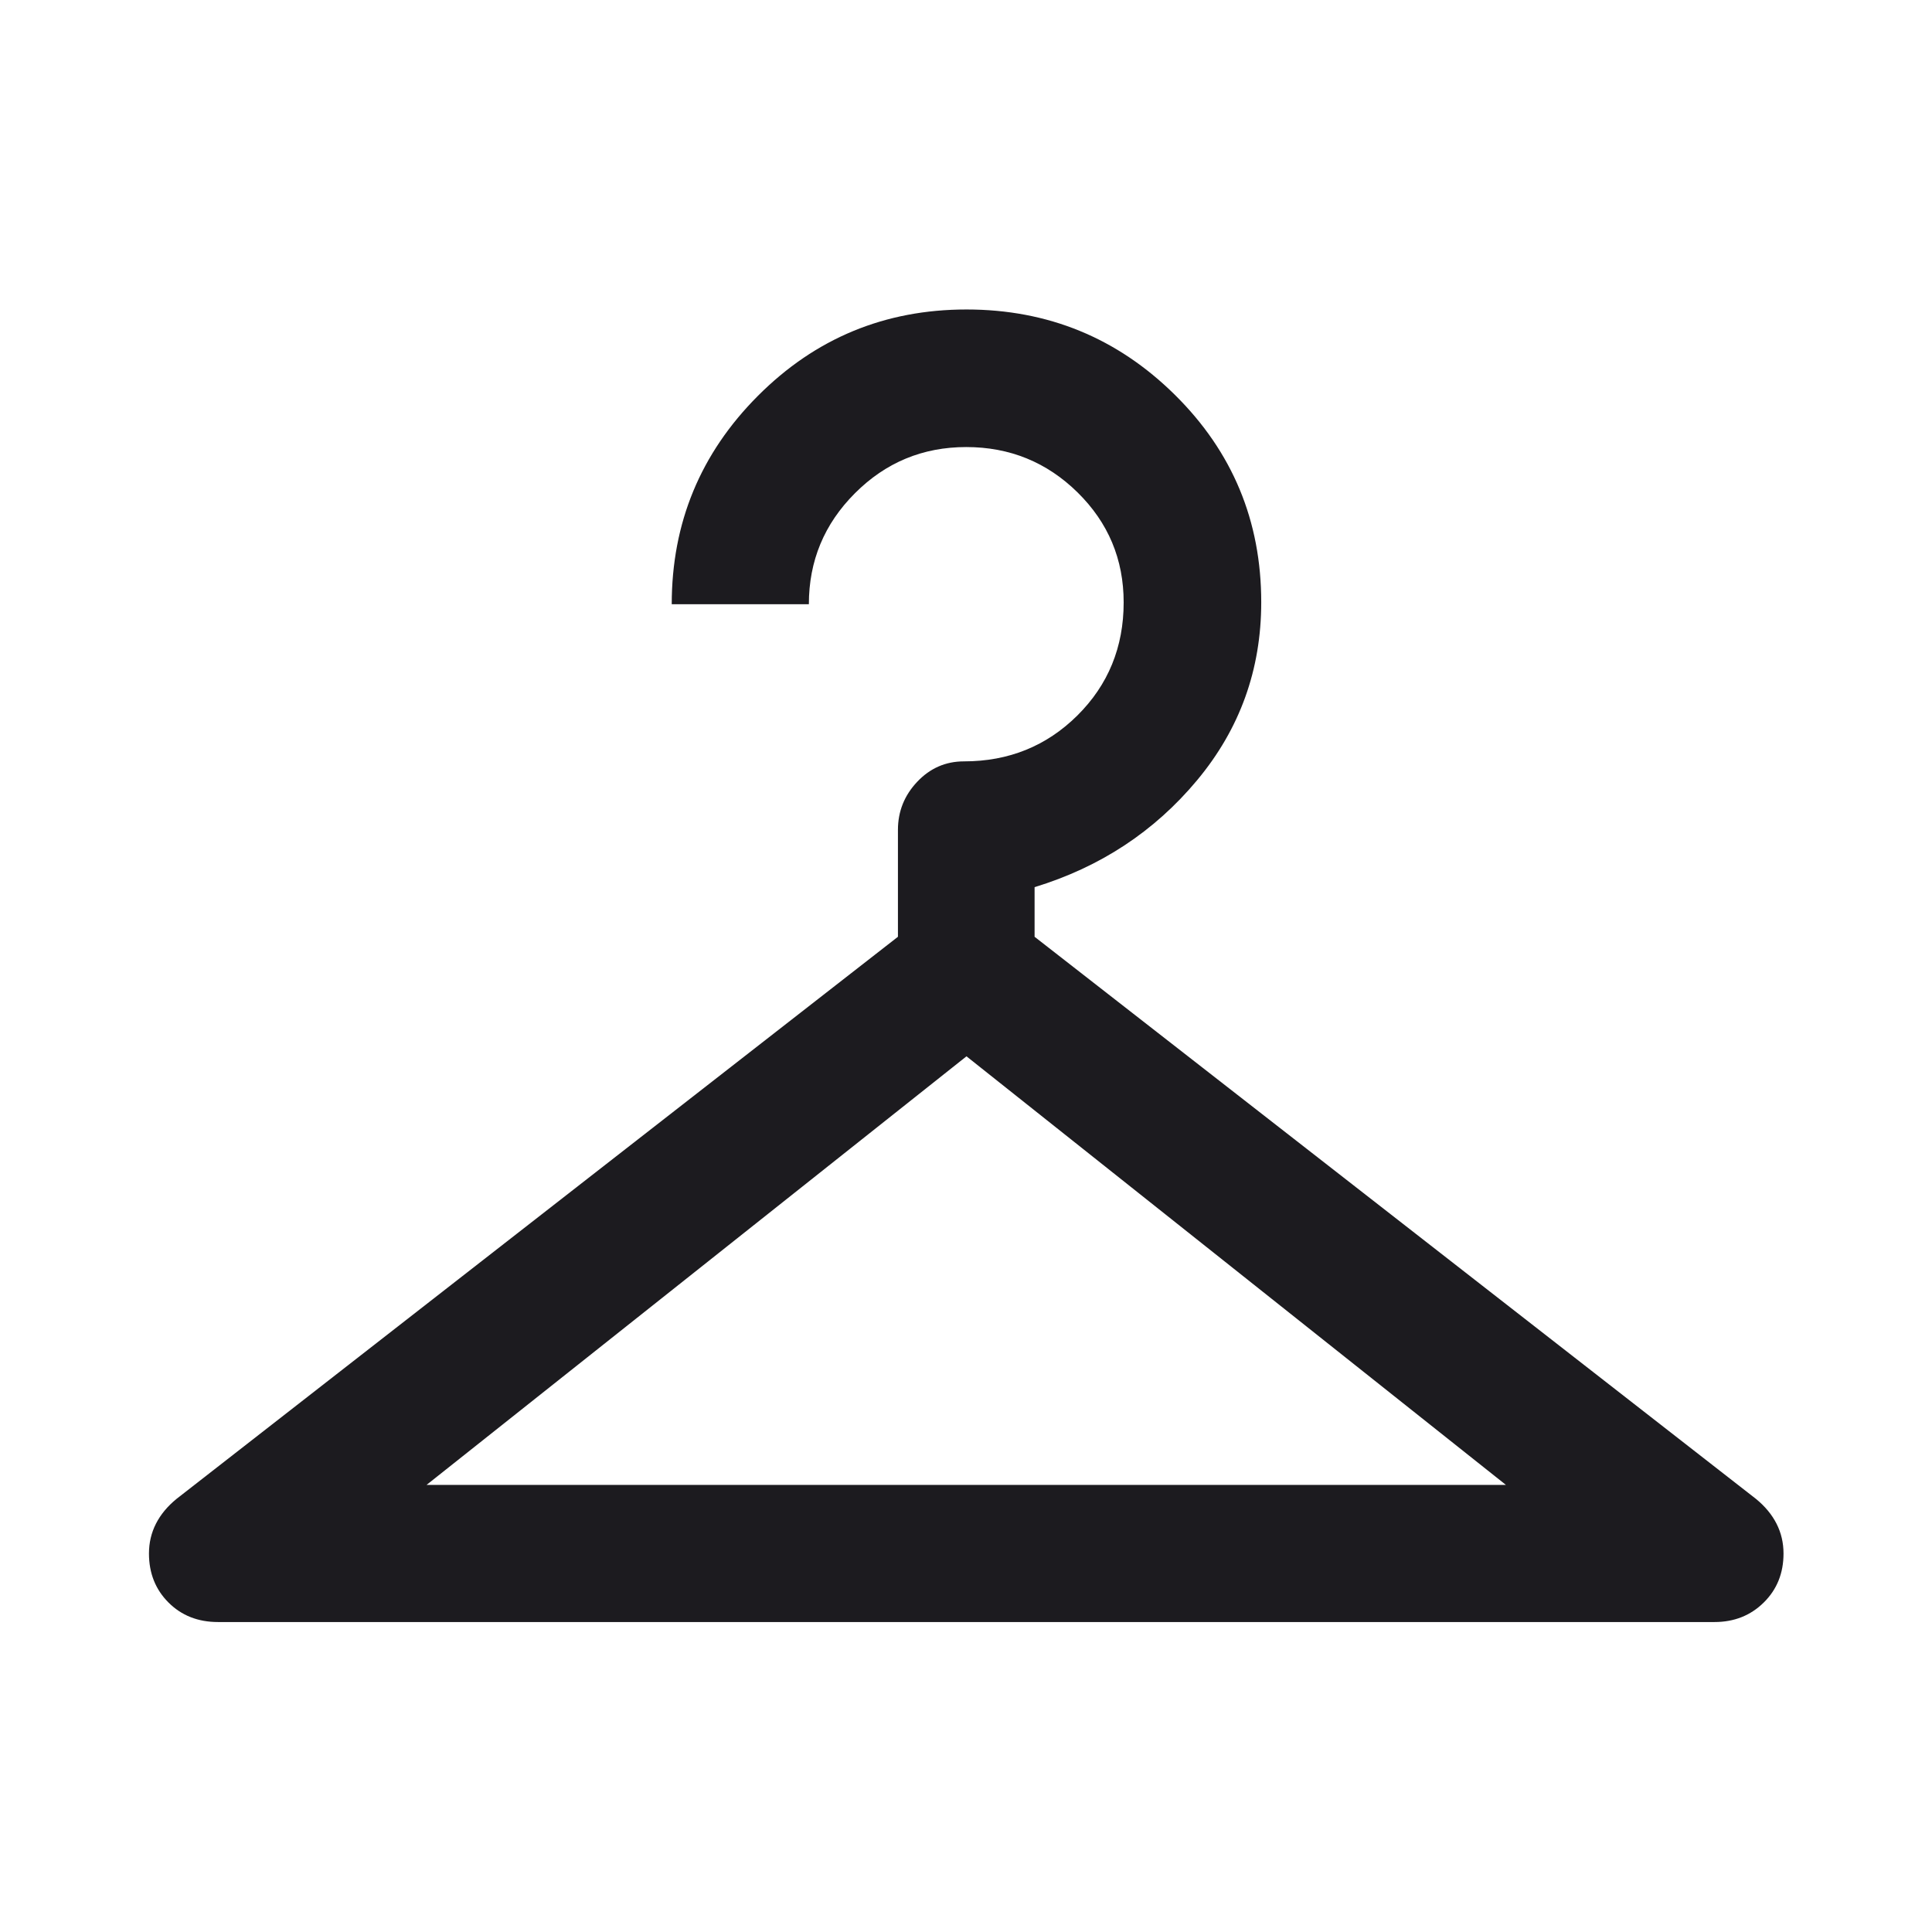 <svg width="48" height="48" viewBox="0 0 48 48" fill="none" xmlns="http://www.w3.org/2000/svg">
<g id="checkroom">
<mask id="mask0_190_3085" style="mask-type:alpha" maskUnits="userSpaceOnUse" x="0" y="0" width="48" height="48">
<rect id="Bounding box" width="48" height="48" fill="#D9D9D9"/>
</mask>
<g mask="url(#mask0_190_3085)">
<path id="checkroom_2" d="M5.417 40.299C4.919 40.299 4.509 40.137 4.186 39.814C3.863 39.491 3.701 39.085 3.701 38.597C3.701 38.33 3.759 38.083 3.875 37.855C3.991 37.628 4.161 37.423 4.385 37.24L22.309 23.274V20.619C22.309 20.161 22.468 19.762 22.787 19.424C23.106 19.086 23.494 18.916 23.95 18.916C25.061 18.916 26 18.536 26.767 17.776C27.533 17.015 27.917 16.078 27.917 14.966C27.917 13.895 27.535 12.985 26.771 12.233C26.008 11.483 25.086 11.107 24.006 11.107C22.926 11.107 22.005 11.489 21.241 12.254C20.477 13.018 20.096 13.937 20.096 15.012H16.689C16.689 12.991 17.403 11.265 18.83 9.835C20.257 8.404 21.984 7.689 24.013 7.689C26.033 7.689 27.759 8.396 29.189 9.809C30.62 11.223 31.335 12.941 31.335 14.962C31.335 16.635 30.805 18.108 29.743 19.383C28.682 20.657 27.335 21.543 25.704 22.041V23.274L43.627 37.24C43.851 37.423 44.021 37.628 44.137 37.855C44.253 38.083 44.311 38.33 44.311 38.597C44.311 39.085 44.148 39.491 43.82 39.814C43.493 40.137 43.085 40.299 42.596 40.299H5.417ZM10.598 36.892H37.414L24.012 26.244L10.598 36.892Z" fill="#1C1B1F"/>
</g>
</g>
</svg>
